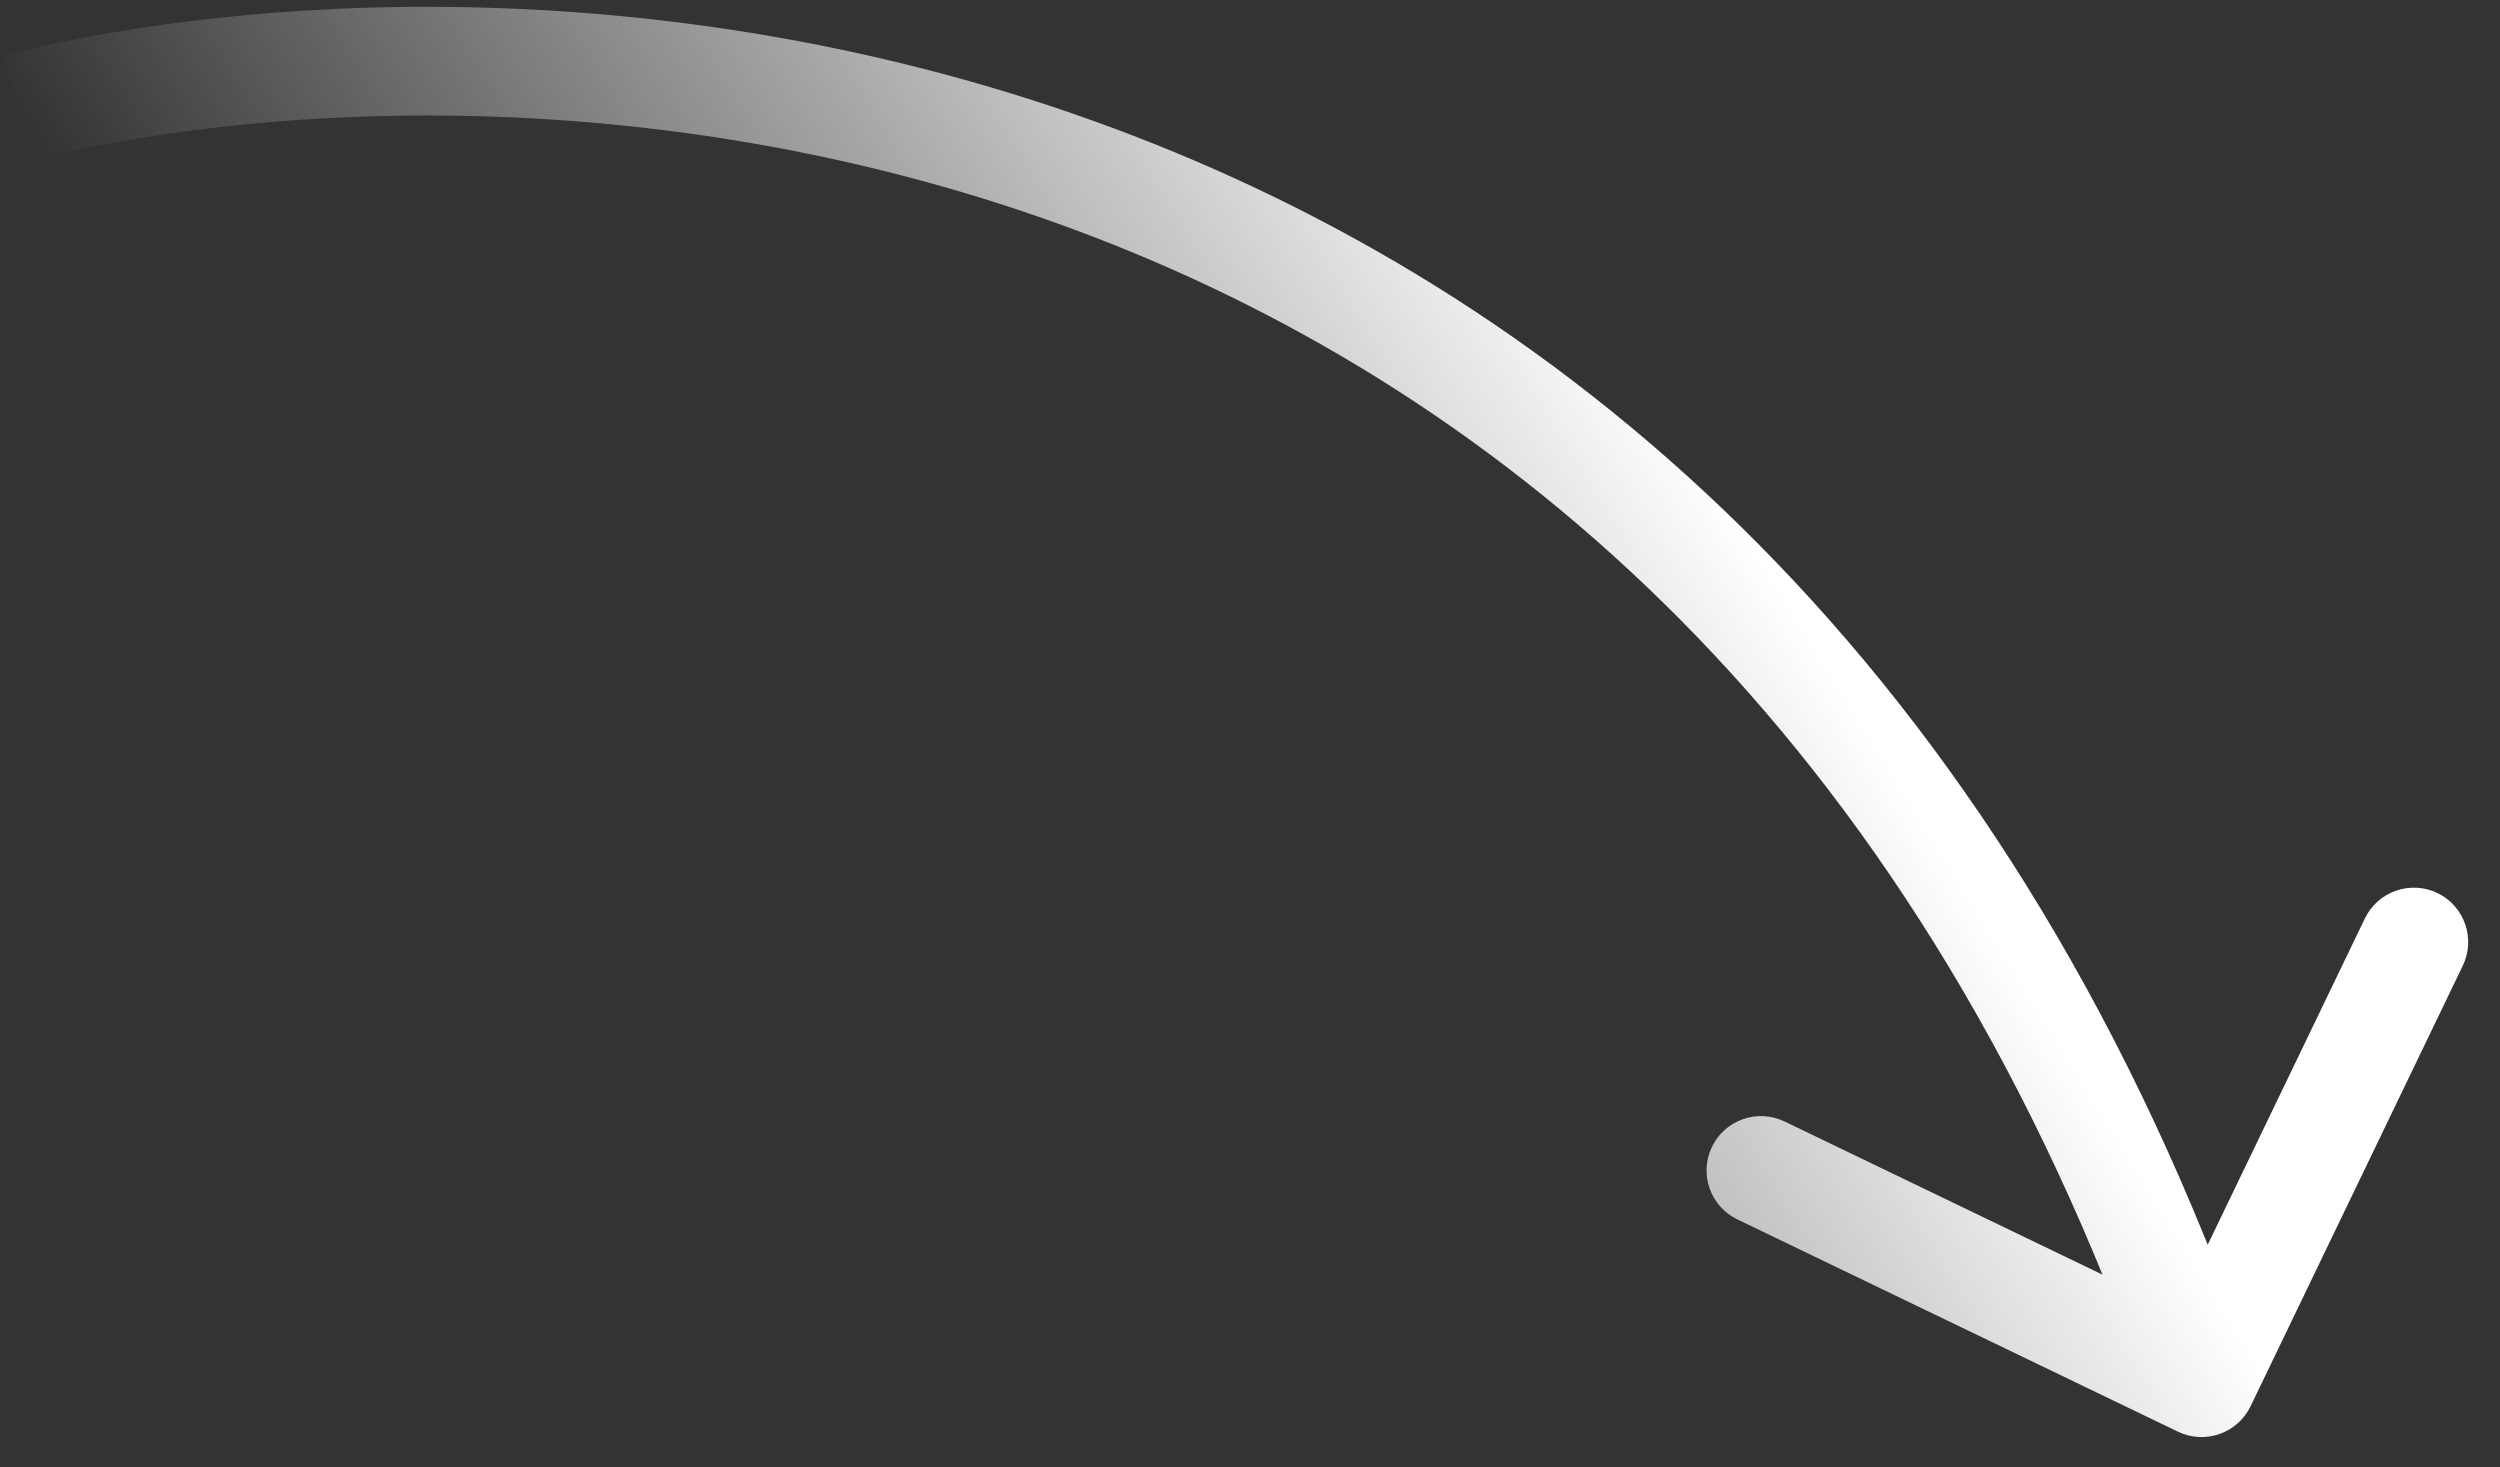 <?xml version="1.0" encoding="UTF-8"?> <svg xmlns="http://www.w3.org/2000/svg" width="46" height="27" viewBox="0 0 46 27" fill="none"><rect x="0" y="0" width="46" height="27" fill="#333333" stroke="none"/><path d="M41.41 25.876C41.17 26.373 40.573 26.582 40.075 26.343L31.967 22.437C31.469 22.197 31.26 21.6 31.5 21.102C31.739 20.605 32.337 20.396 32.835 20.635L40.042 24.107L43.514 16.899C43.754 16.402 44.351 16.193 44.849 16.432C45.346 16.672 45.555 17.27 45.316 17.767L41.41 25.876ZM0.066 1.014C5.145 -0.245 13.261 -0.536 21.232 2.646C29.245 5.845 37.053 12.534 41.453 25.111L39.565 25.772C35.358 13.746 27.972 7.49 20.49 4.503C12.965 1.499 5.283 1.781 0.547 2.955L0.066 1.014Z" fill="url(#paint0_linear_122_552)"></path><defs><linearGradient id="paint0_linear_122_552" x1="30.628" y1="7.406" x2="11.093" y2="19.462" gradientUnits="userSpaceOnUse"><stop stop-color="white"></stop><stop offset="1" stop-color="white" stop-opacity="0"></stop></linearGradient></defs></svg> 